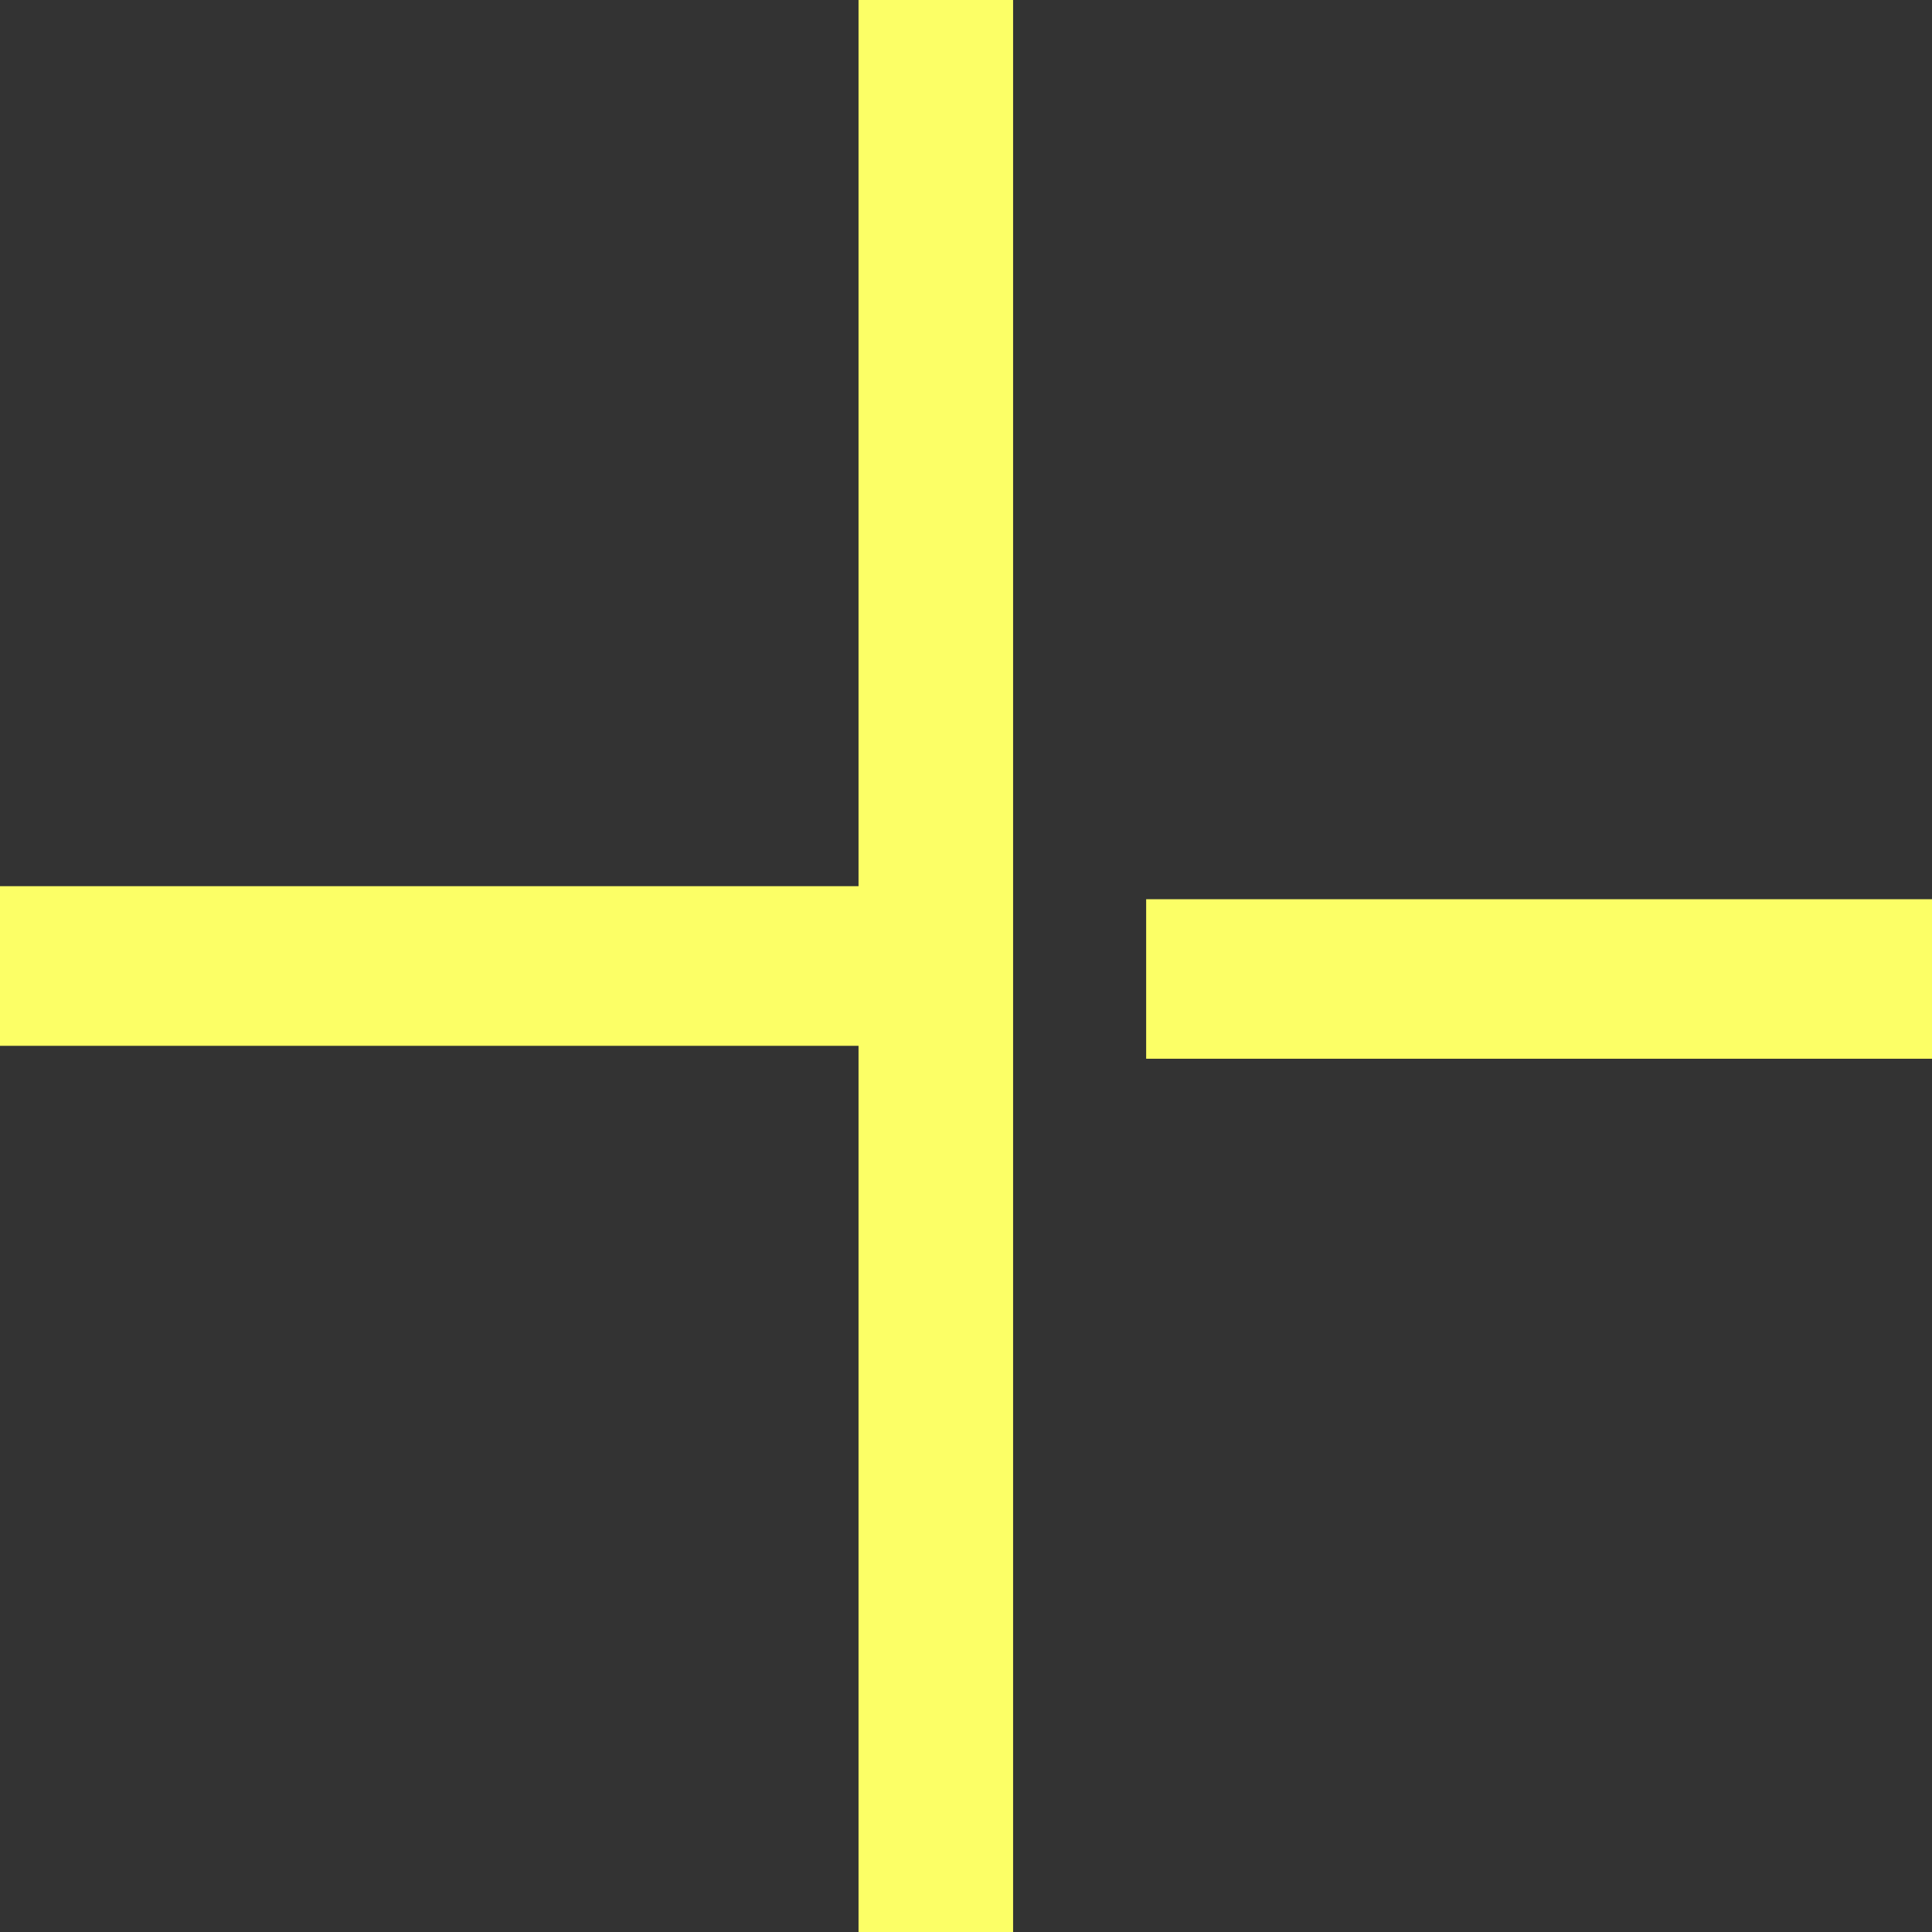 <?xml version="1.0" encoding="UTF-8"?> <svg xmlns="http://www.w3.org/2000/svg" width="16" height="16" viewBox="0 0 16 16" fill="none"><rect x="0" y="0" width="16" height="16" fill="#333333" stroke="none"/> <path d="M8.39 8.25058e-08L8.39 16H7.11L7.11 0L8.39 8.25058e-08Z" fill="#FCFF66"></path> <path d="M7.958 7.339L0 7.339L1.35885e-07 8.661L7.958 8.661V7.339Z" fill="#FCFF66"></path> <path d="M16 7.447L9.492 7.447V8.768L16 8.768V7.447Z" fill="#FCFF66"></path> </svg> 